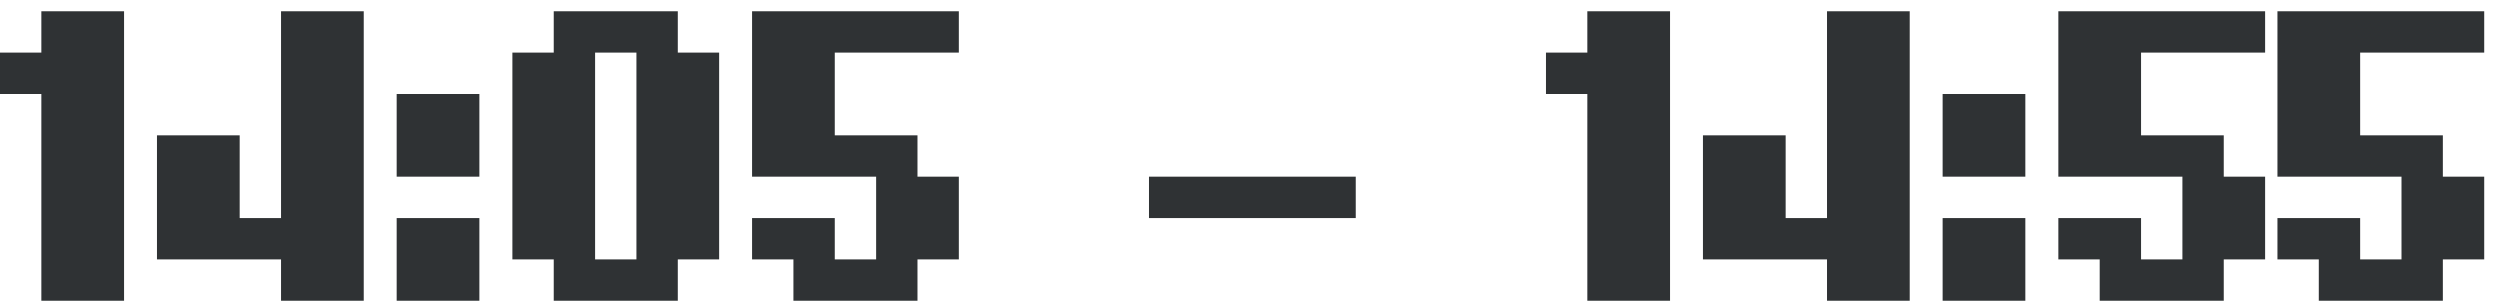 <?xml version="1.0" encoding="UTF-8"?> <svg xmlns="http://www.w3.org/2000/svg" width="133" height="16" viewBox="0 0 133 16" fill="none"><path d="M0 2.8H2.2V0.6H6.6V16H2.2V5H0V2.8ZM8.351 7.2H12.751V11.6H14.951V0.6H19.351V16H14.951V13.8H8.351V7.2ZM21.103 11.6H25.503V16H21.103V11.6ZM21.103 5H25.503V9.4H21.103V5ZM36.059 13.8V16H29.459V13.8H27.259V2.8H29.459V0.6H36.059V2.8H38.258V13.8H36.059ZM31.659 13.8H33.858V2.8H31.659V13.8ZM51.01 0.6V2.8H44.41V7.2H48.81V9.4H51.01V13.8H48.81V16H42.21V13.8H40.01V11.6H44.41V13.8H46.61V9.4H40.01V0.6H51.01ZM61.126 9.4H72.126V11.6H61.126V9.4ZM82.246 2.8H84.446V0.6H88.846V16H84.446V5H82.246V2.8ZM90.597 7.2H94.997V11.6H97.197V0.6H101.597V16H97.197V13.8H90.597V7.2ZM103.348 11.6H107.748V16H103.348V11.6ZM103.348 5H107.748V9.4H103.348V5ZM120.504 0.6V2.8H113.904V7.2H118.304V9.4H120.504V13.8H118.304V16H111.704V13.8H109.504V11.6H113.904V13.8H116.104V9.4H109.504V0.6H120.504ZM132.16 0.6V2.8H125.56V7.2H129.96V9.4H132.16V13.8H129.96V16H123.36V13.8H121.16V11.6H125.56V13.8H127.76V9.4H121.16V0.6H132.16Z" fill="#2F3234"></path></svg> 